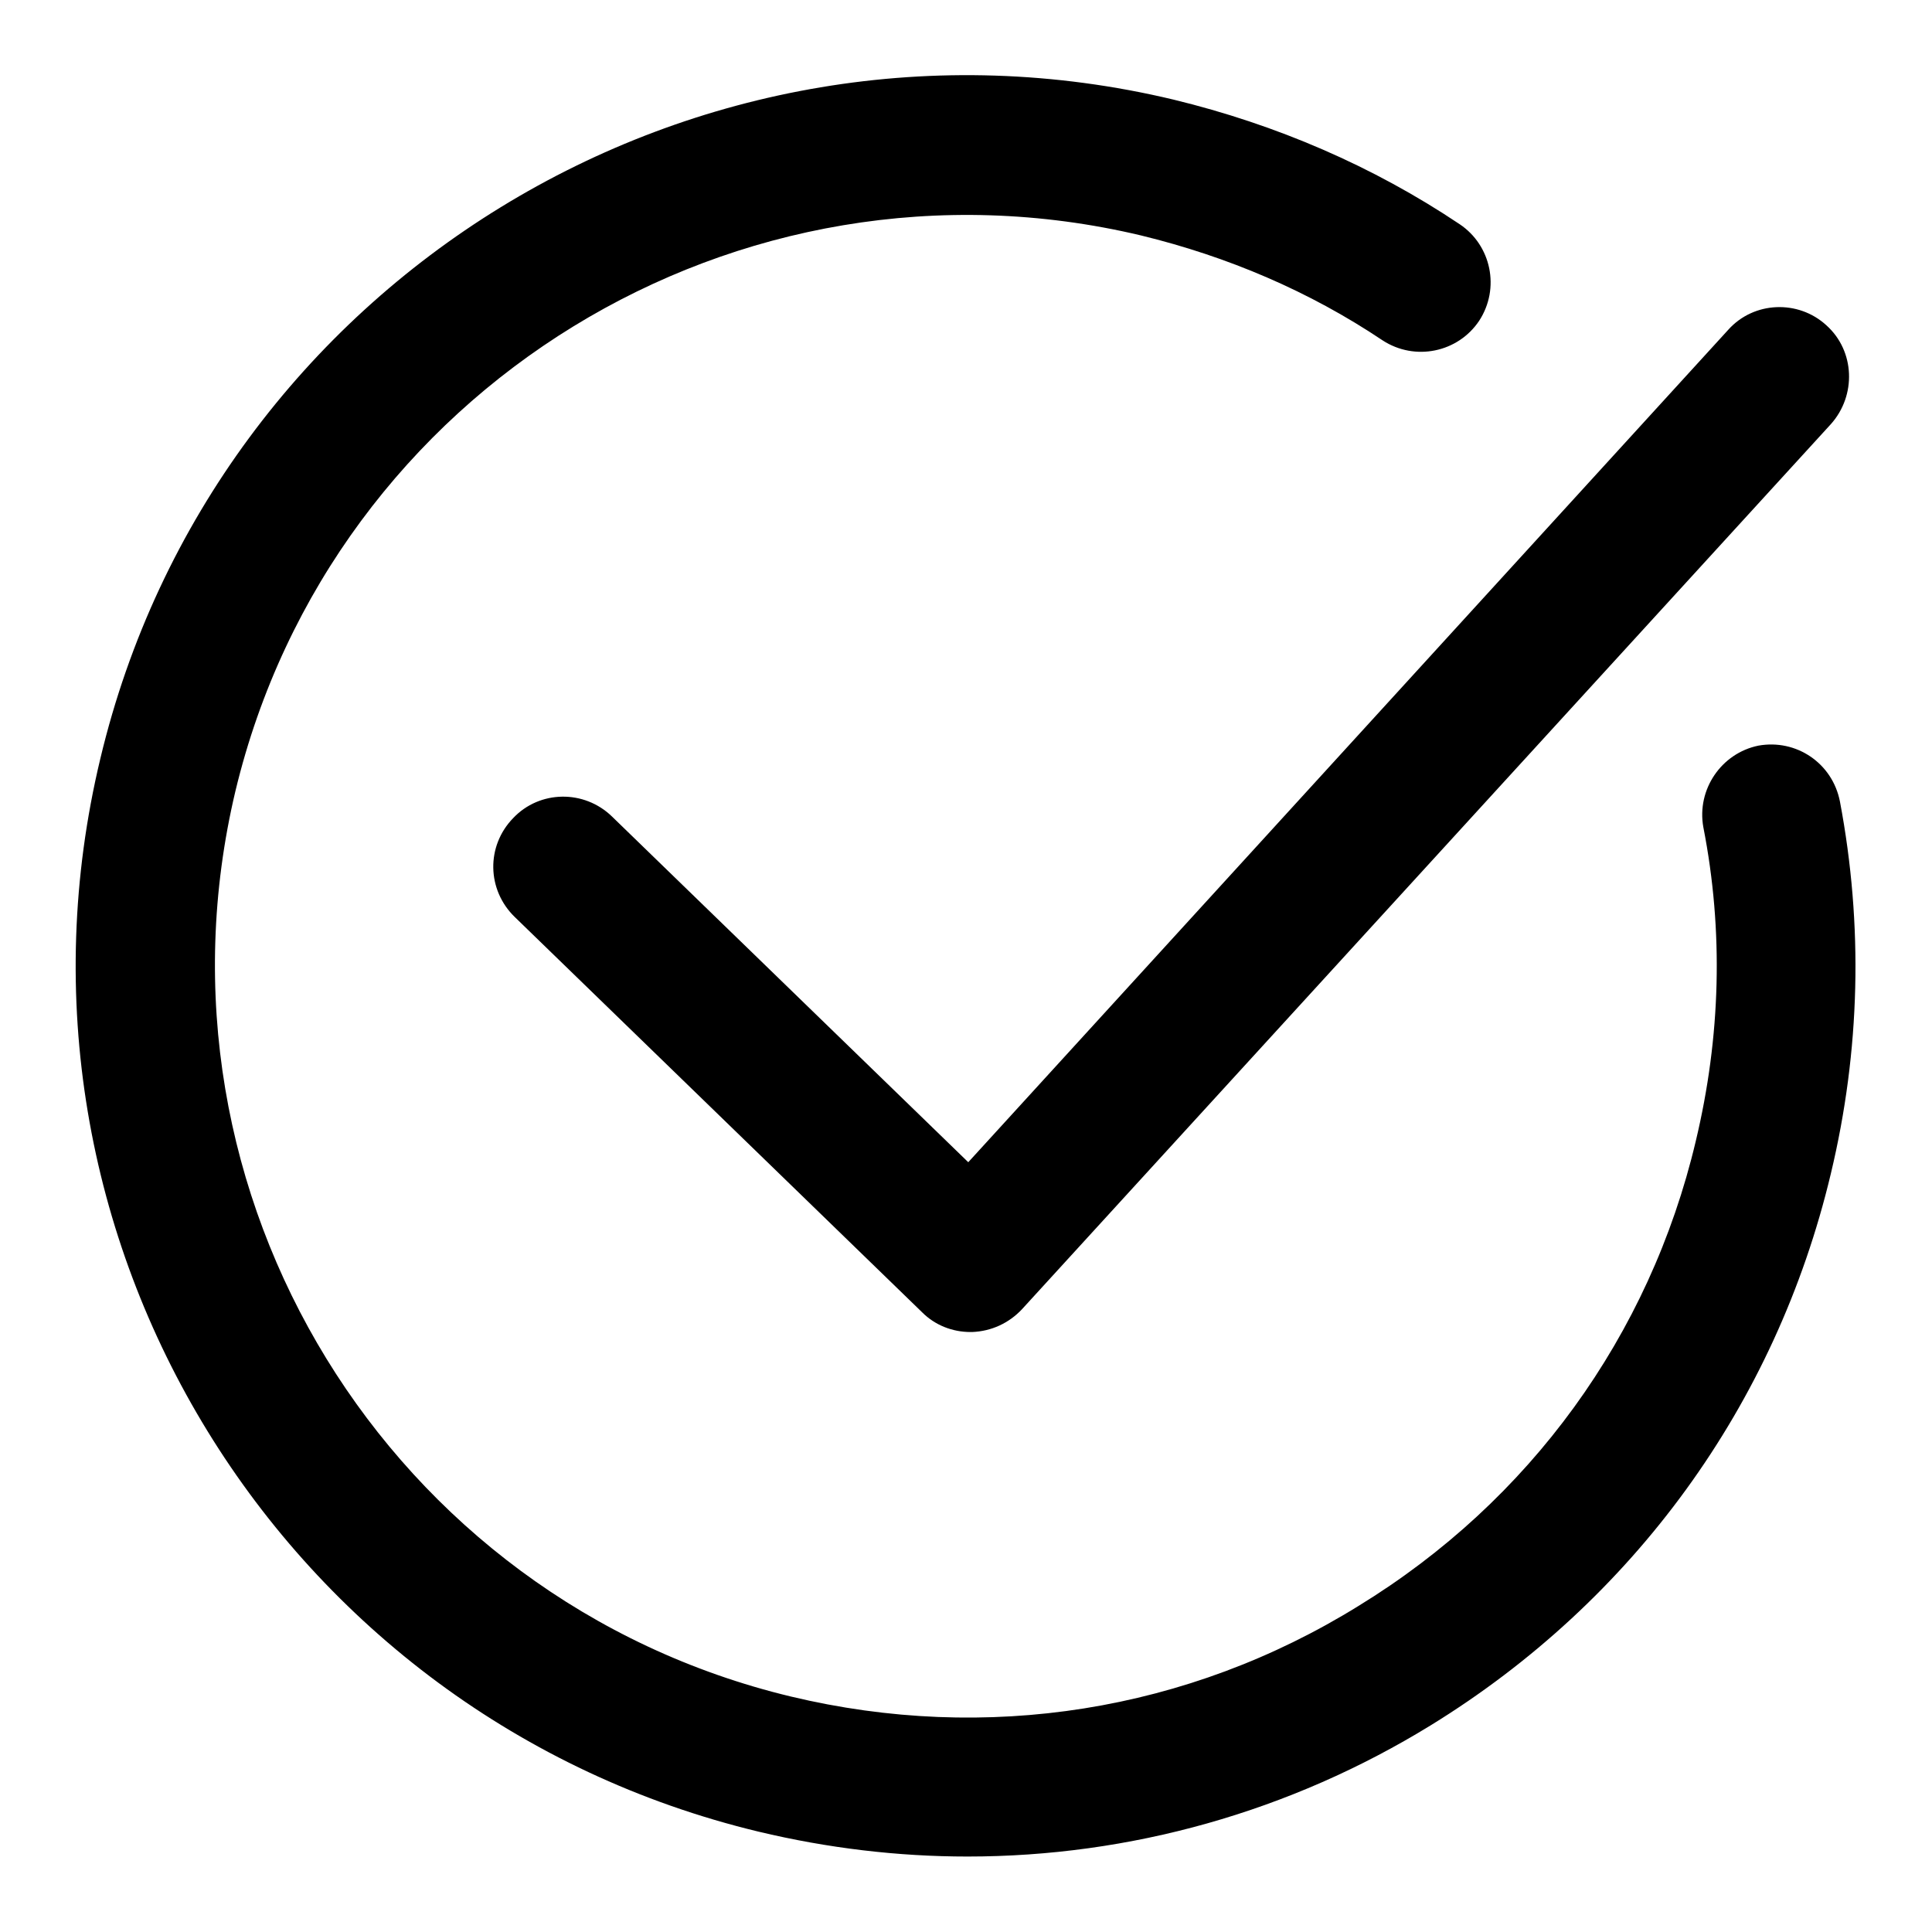 <?xml version="1.0" encoding="utf-8"?>
<!-- Svg Vector Icons : http://www.onlinewebfonts.com/icon -->
<!DOCTYPE svg PUBLIC "-//W3C//DTD SVG 1.1//EN" "http://www.w3.org/Graphics/SVG/1.1/DTD/svg11.dtd">
<svg version="1.1" xmlns="http://www.w3.org/2000/svg" xmlns:xlink="http://www.w3.org/1999/xlink" x="0px" y="0px" viewBox="0 0 256 256" enable-background="new 0 0 256 256" xml:space="preserve">
<g><g><path fill="#000000" d="M128.2,246c-9.2,0-18.5-1.1-27.7-3.3C37.3,227.5-1.9,163.8,13.3,100.5c15.1-63.3,79-102.4,142.2-87.3c13.6,3.3,26.4,8.8,37.9,16.5c4.2,2.8,5.4,8.5,2.6,12.8c-2.8,4.2-8.5,5.4-12.8,2.6c-9.7-6.5-20.5-11.1-32-13.9C97.8,18.5,44,51.5,31.2,104.8C18.5,158.2,51.5,212,104.8,224.8c25.9,6.2,52.6,2,75.2-12c22.7-13.9,38.6-35.8,44.7-61.6c3.3-13.8,3.7-27.8,1-41.6c-0.9-5,2.4-9.8,7.3-10.8c5-0.9,9.8,2.3,10.8,7.4c3.1,16.4,2.7,33-1.2,49.3c-7.3,30.7-26.2,56.6-53,73.1C170.9,240.1,149.7,246,128.2,246L128.2,246z M128.6,176.5c-2.4,0-4.7-0.9-6.4-2.6l-54-52.4c-3.7-3.6-3.8-9.4-0.2-13.1c3.5-3.7,9.4-3.8,13.1-0.2l47.2,45.8L229,43.7c3.4-3.8,9.3-4,13-0.6c3.8,3.4,4,9.3,0.6,13.1L135.4,173.5c-1.7,1.8-4,2.9-6.6,3C128.7,176.5,128.7,176.5,128.6,176.5L128.6,176.5z"/></g></g>
</svg>
